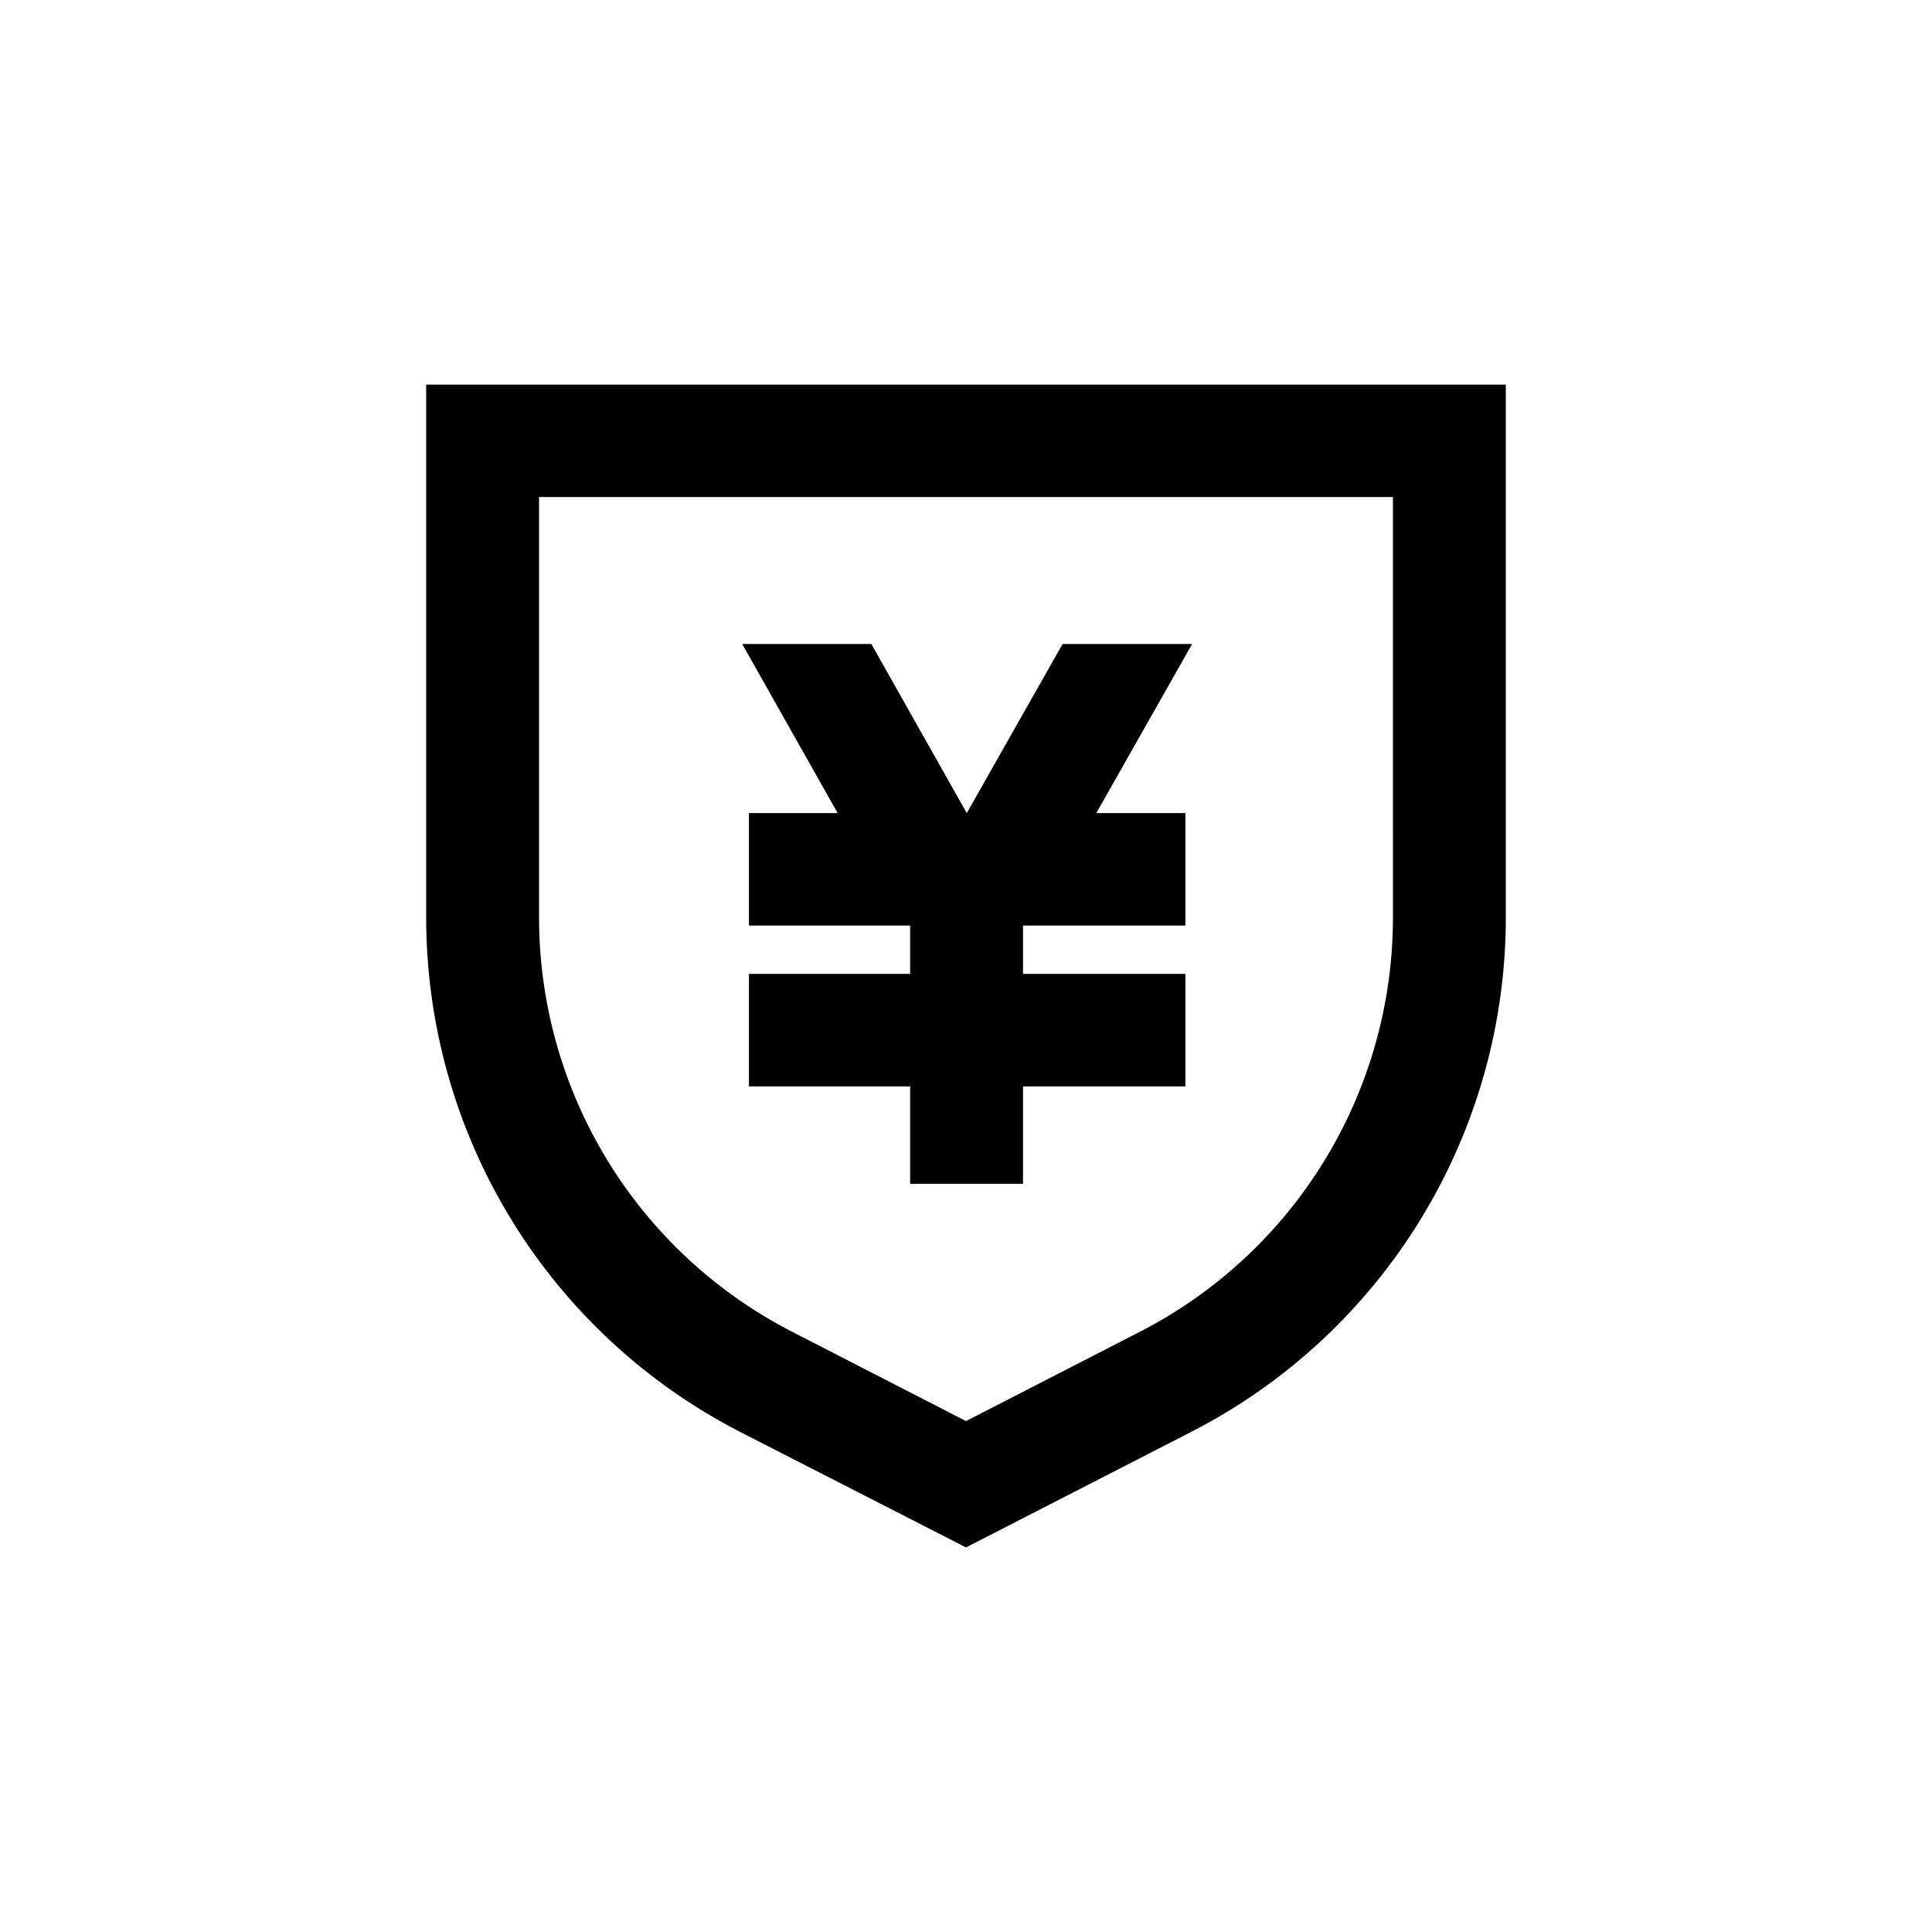 <?xml version="1.0" encoding="UTF-8"?>
<!-- Uploaded to: ICON Repo, www.svgrepo.com, Generator: ICON Repo Mixer Tools -->
<svg fill="#000000" width="800px" height="800px" version="1.1" viewBox="144 144 512 512" xmlns="http://www.w3.org/2000/svg">
 <g>
  <path d="m543.06 245.92h-286.12v141.07c-0.035 28.188 7.707 55.84 22.375 79.914 14.664 24.074 35.688 43.637 60.754 56.535l59.934 30.648 59.934-30.754h-0.004c25.066-12.898 46.09-32.461 60.754-56.535 14.668-24.074 22.41-51.727 22.375-79.914zm-29.914 141.07c0.027 22.703-6.211 44.977-18.027 64.363-11.812 19.387-28.746 35.141-48.938 45.527l-46.18 23.723-46.184-23.723c-20.191-10.387-37.121-26.141-48.938-45.527-11.812-19.387-18.051-41.66-18.027-64.363v-111.26h226.29z"/>
  <path d="m374.91 314.66 25.293 44.82 25.402-44.82h34.32l-25.398 44.82h23.617v29.809h-43.035v12.805h43.035v29.809h-43.035v25.82h-29.914v-25.82h-42.719v-29.809h42.719v-12.805h-42.719v-29.809h23.512l-25.297-44.82z"/>
 </g>
</svg>